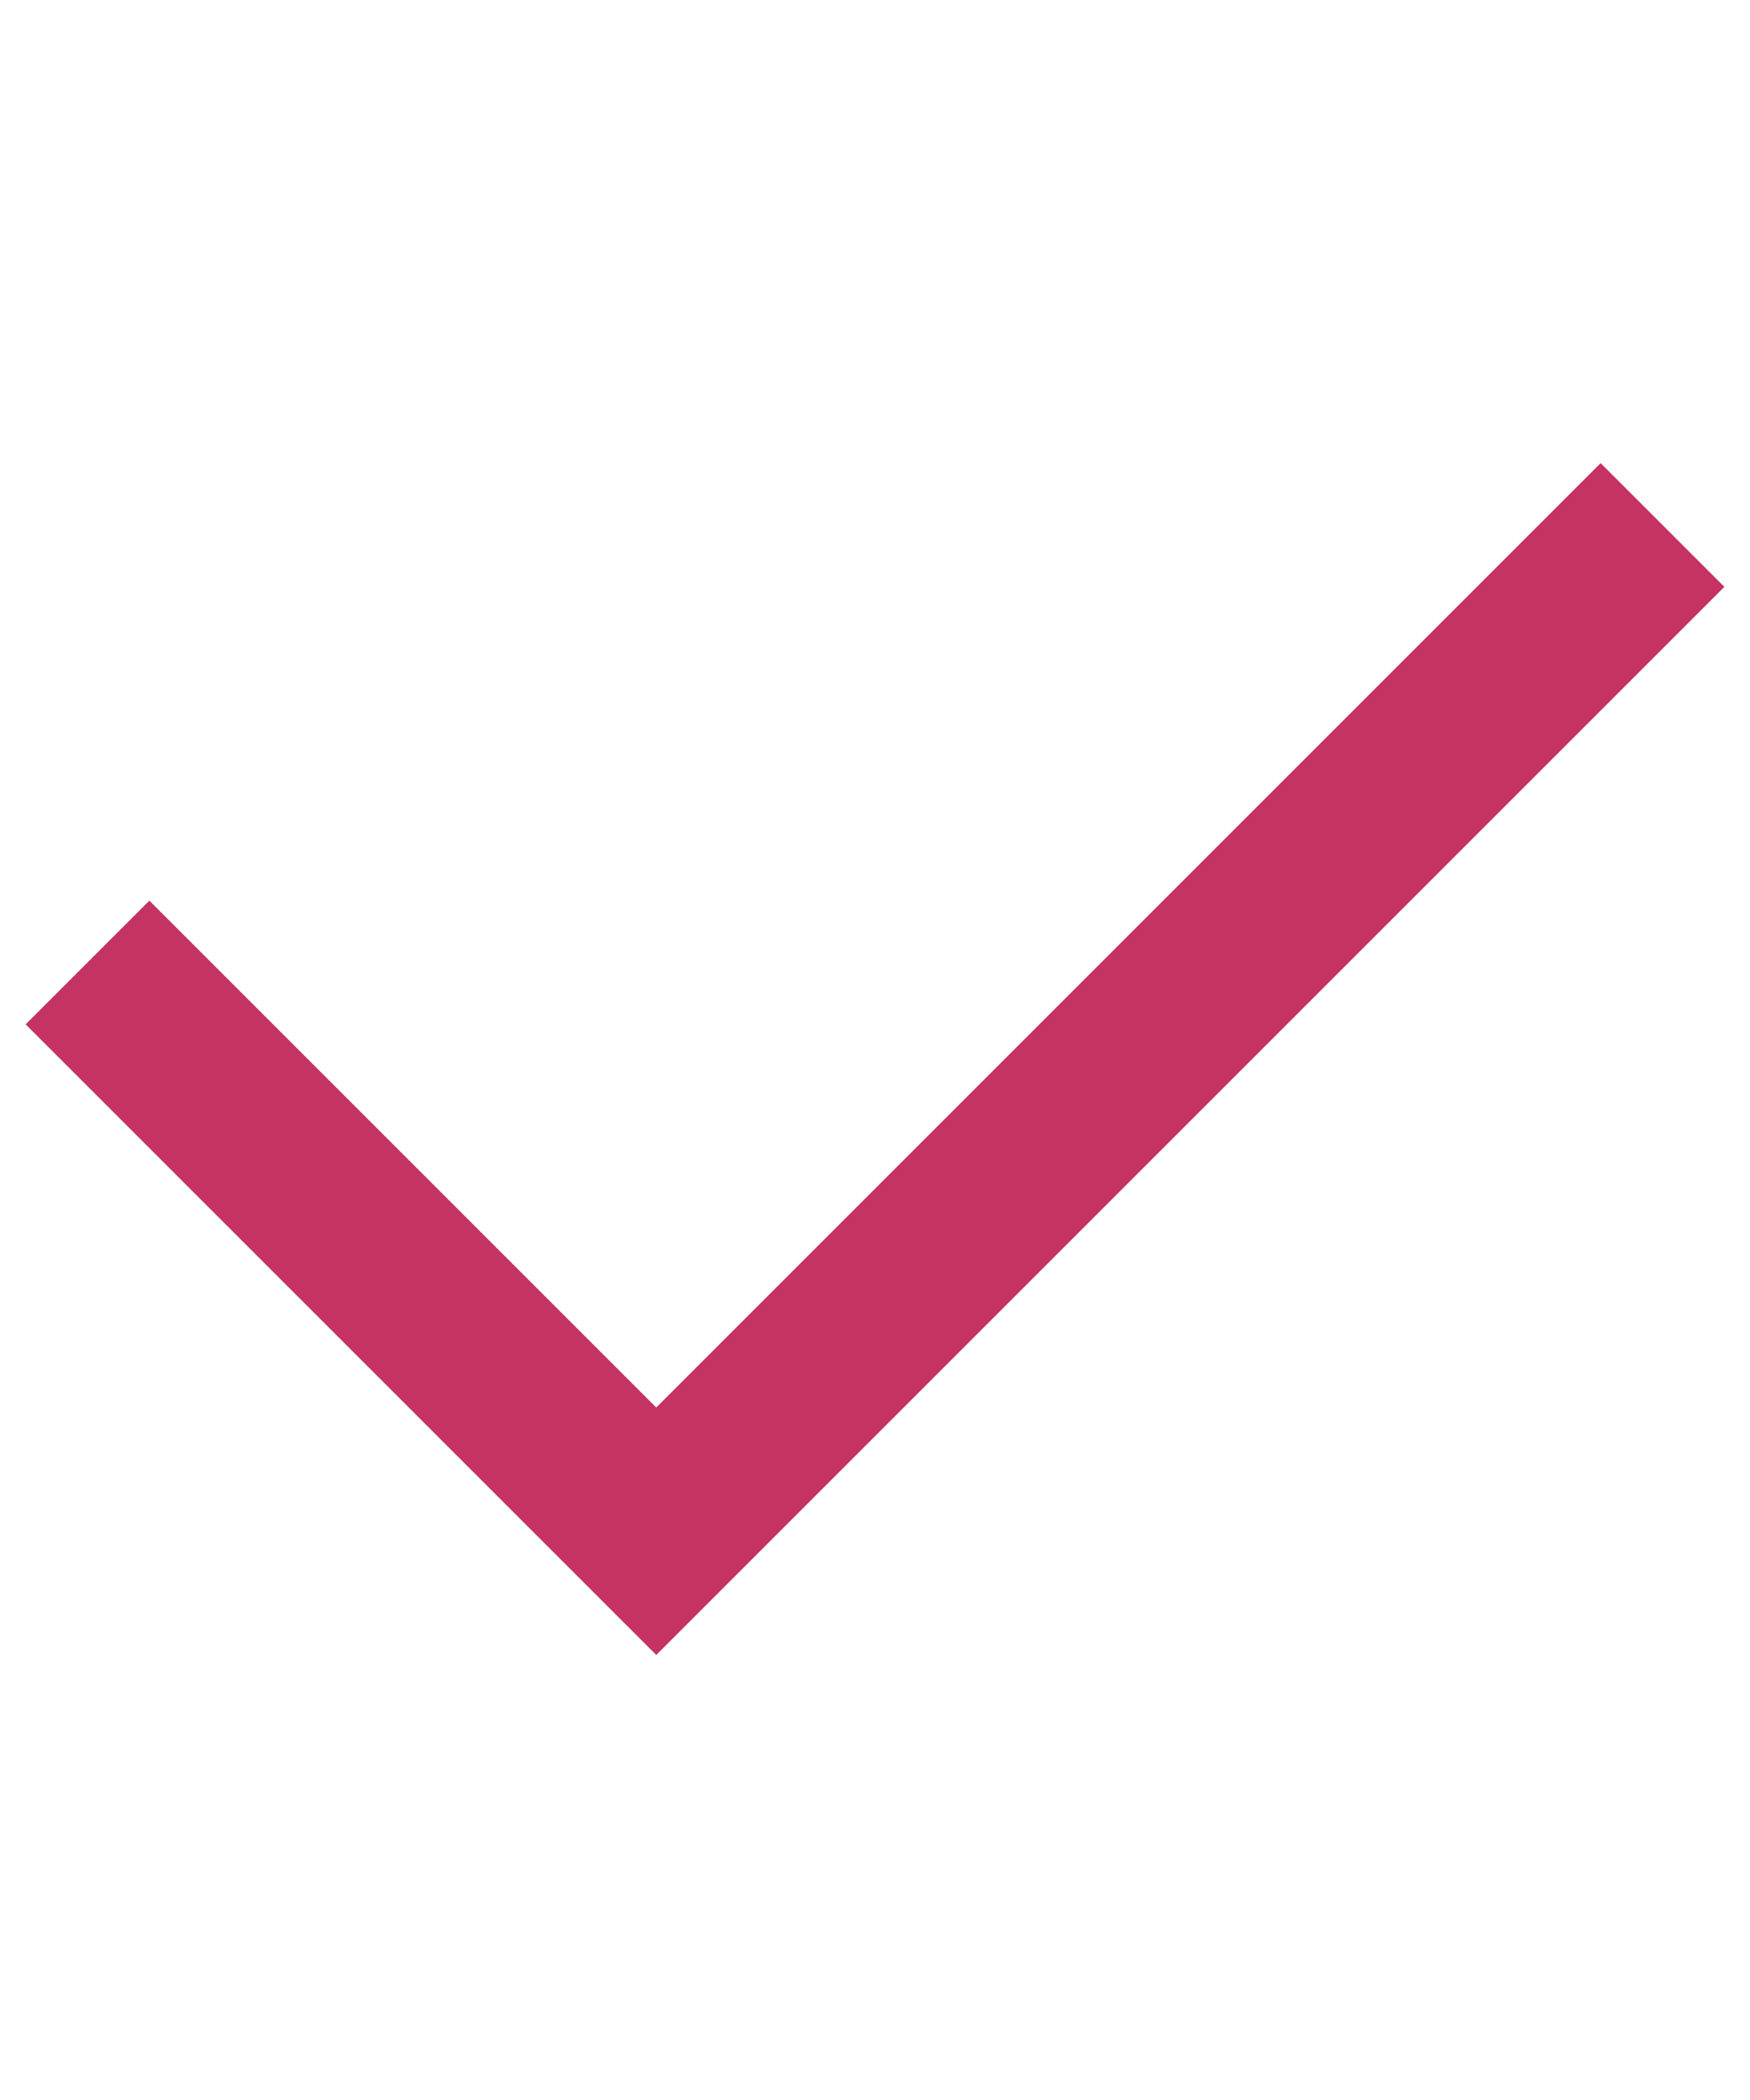 <?xml version="1.0" encoding="UTF-8"?> <svg xmlns="http://www.w3.org/2000/svg" width="20" height="24" viewBox="0 0 20 24" fill="none"> <path d="M1 11L7.5 17.5L19 6" stroke="#C43362" stroke-width="2"></path> </svg> 